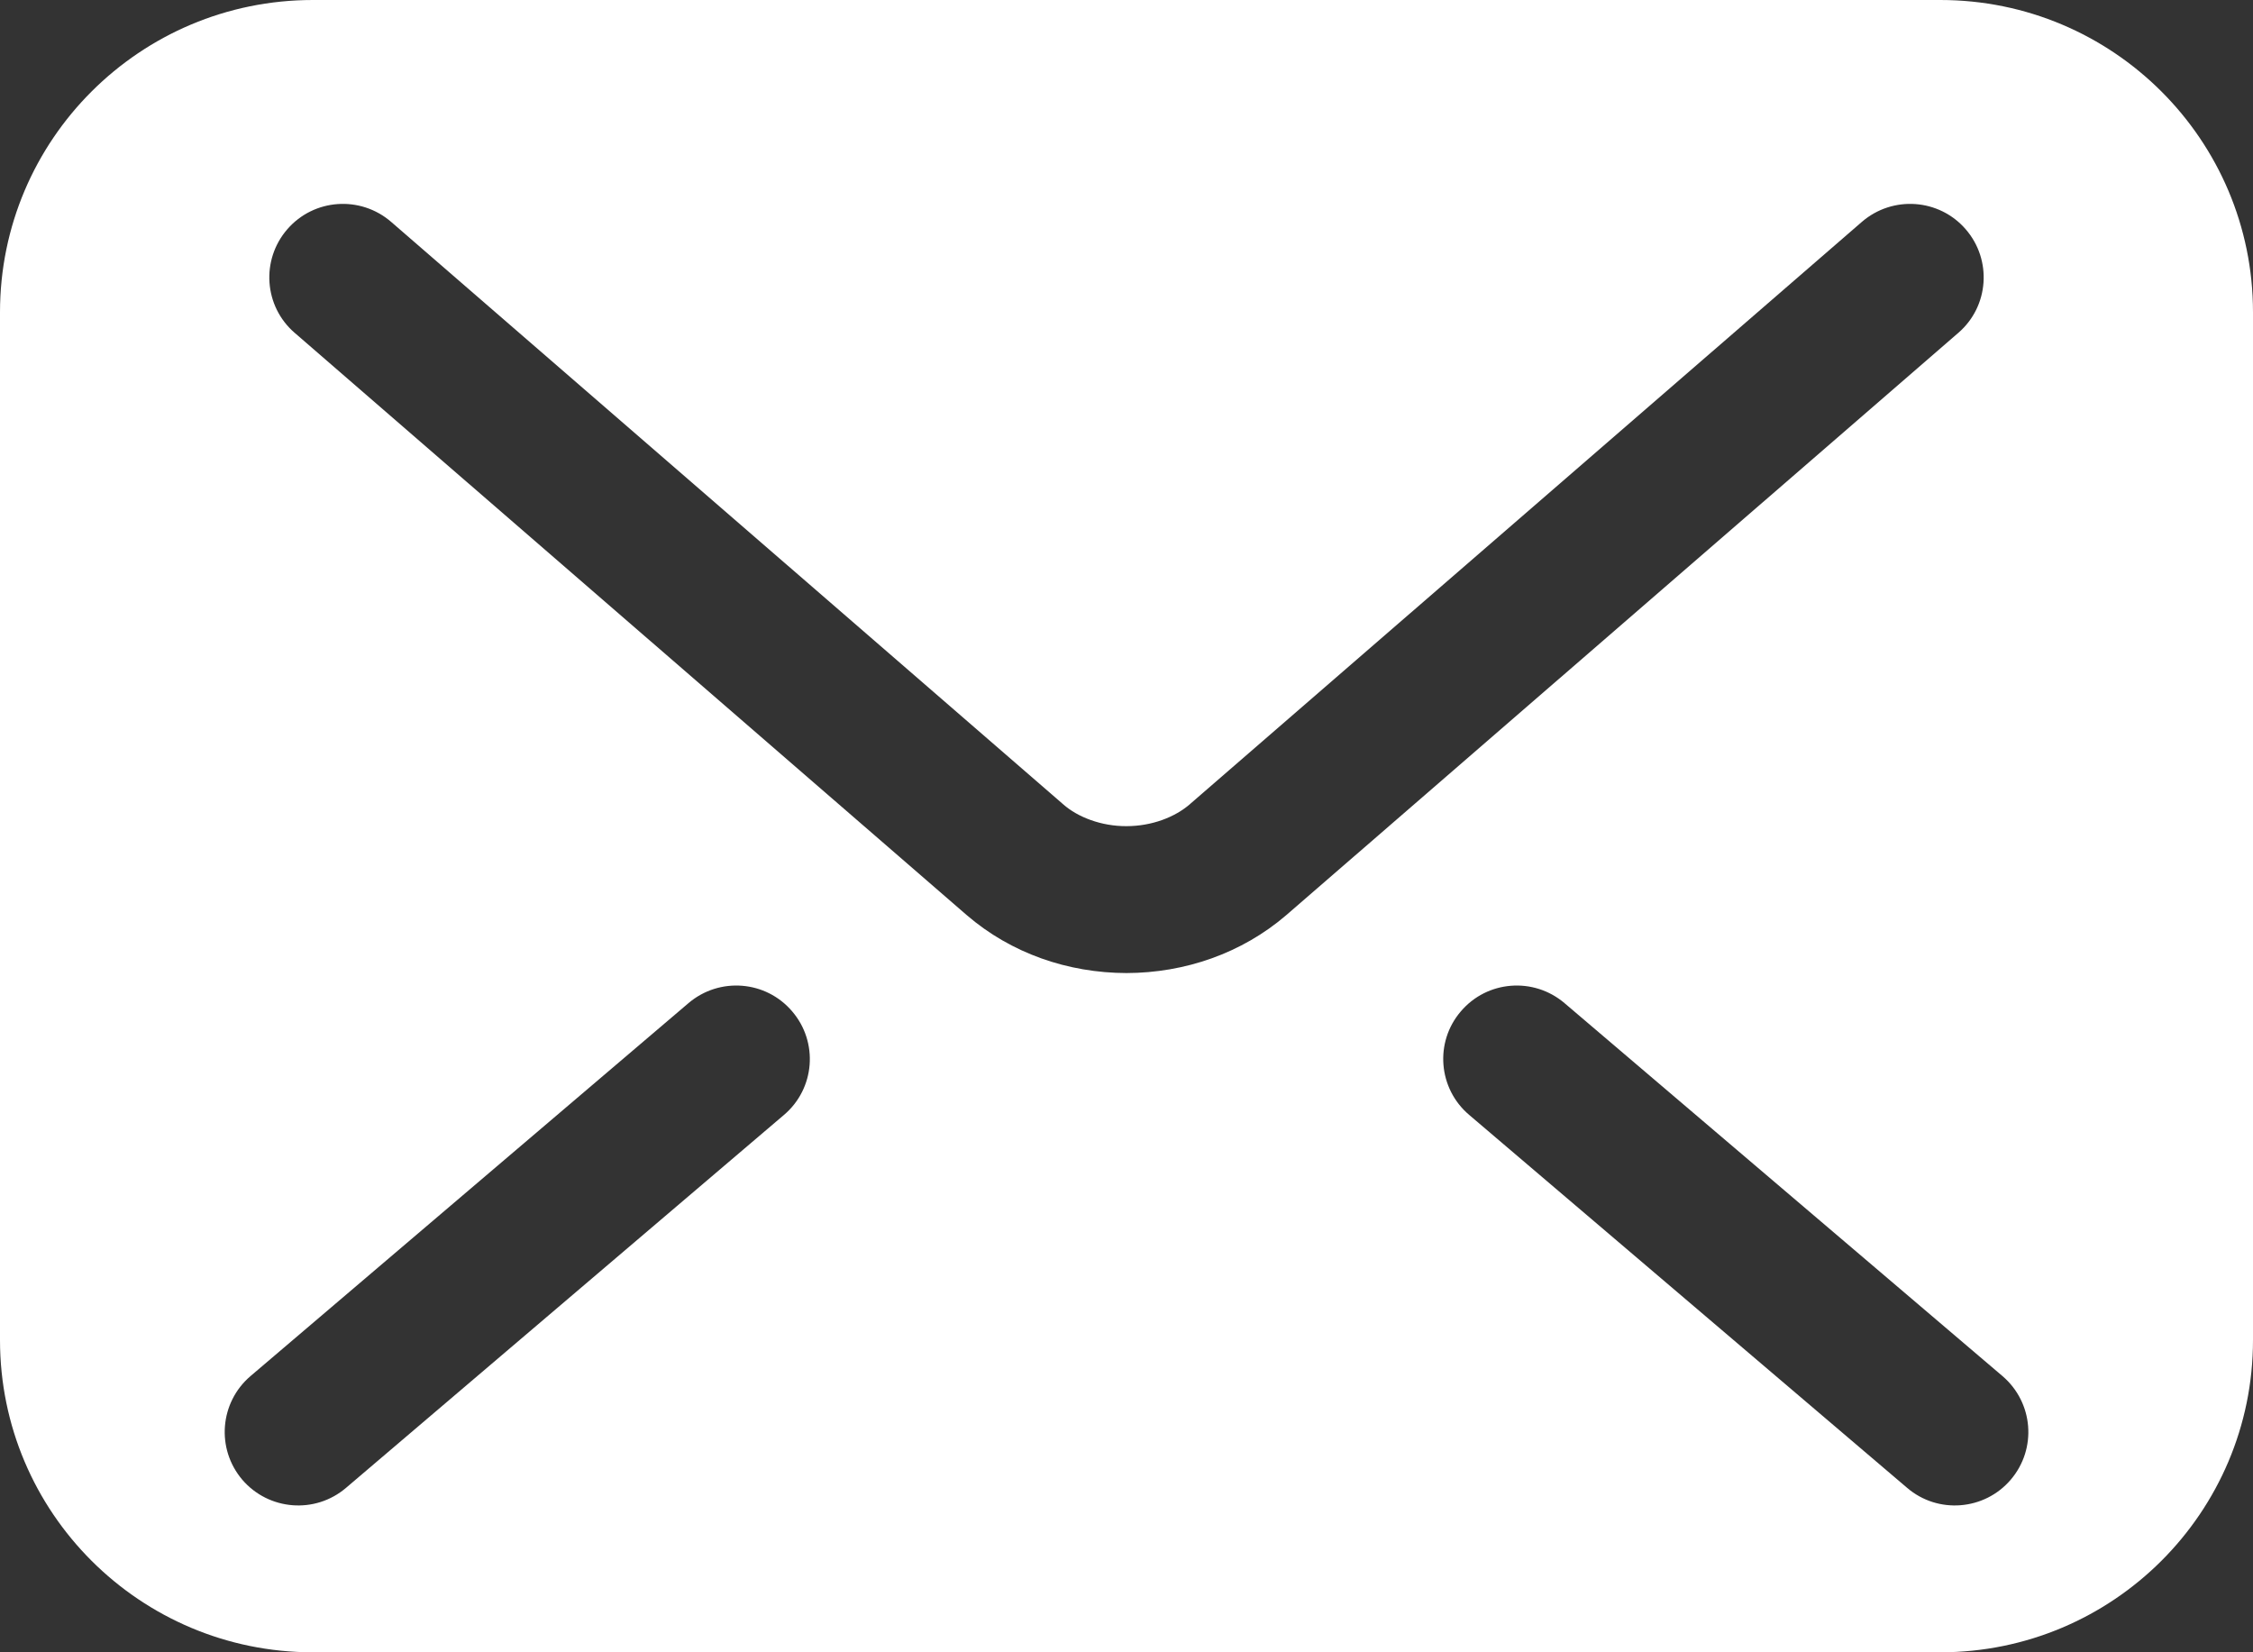 <svg width="15" height="11" viewBox="0 0 15 11" fill="none" xmlns="http://www.w3.org/2000/svg">
<rect x="0" y="0" width="15" height="11" fill="#333333" stroke="none"/>
<path d="M12.918 0H2.083C0.932 0 0 0.931 0 2.079V8.921C0 10.069 0.932 11 2.083 11H12.918C14.068 11 15 10.069 15 8.921V2.079C15 0.931 14.068 0 12.918 0ZM5.22 7.422L2.304 9.905C2.098 10.081 1.789 10.056 1.613 9.851C1.438 9.645 1.462 9.337 1.668 9.161L4.584 6.678C4.79 6.503 5.099 6.527 5.274 6.733C5.45 6.938 5.426 7.247 5.22 7.422ZM7.5 6.478C7.11 6.477 6.732 6.347 6.436 6.092L6.436 6.093L6.436 6.092C6.436 6.092 6.436 6.092 6.436 6.092L1.962 2.216C1.757 2.039 1.736 1.73 1.913 1.526C2.09 1.322 2.399 1.3 2.604 1.477L7.079 5.355C7.175 5.44 7.333 5.501 7.5 5.5C7.667 5.5 7.822 5.441 7.923 5.353L7.925 5.351L12.396 1.477C12.601 1.3 12.91 1.322 13.087 1.526C13.264 1.73 13.243 2.039 13.038 2.216L8.563 6.093C8.268 6.346 7.89 6.477 7.5 6.478ZM13.387 9.851C13.212 10.056 12.902 10.081 12.697 9.905L9.781 7.422C9.575 7.247 9.55 6.938 9.726 6.733C9.901 6.527 10.21 6.503 10.416 6.678L13.332 9.161C13.538 9.337 13.563 9.645 13.387 9.851Z" fill="white"/>
</svg>
